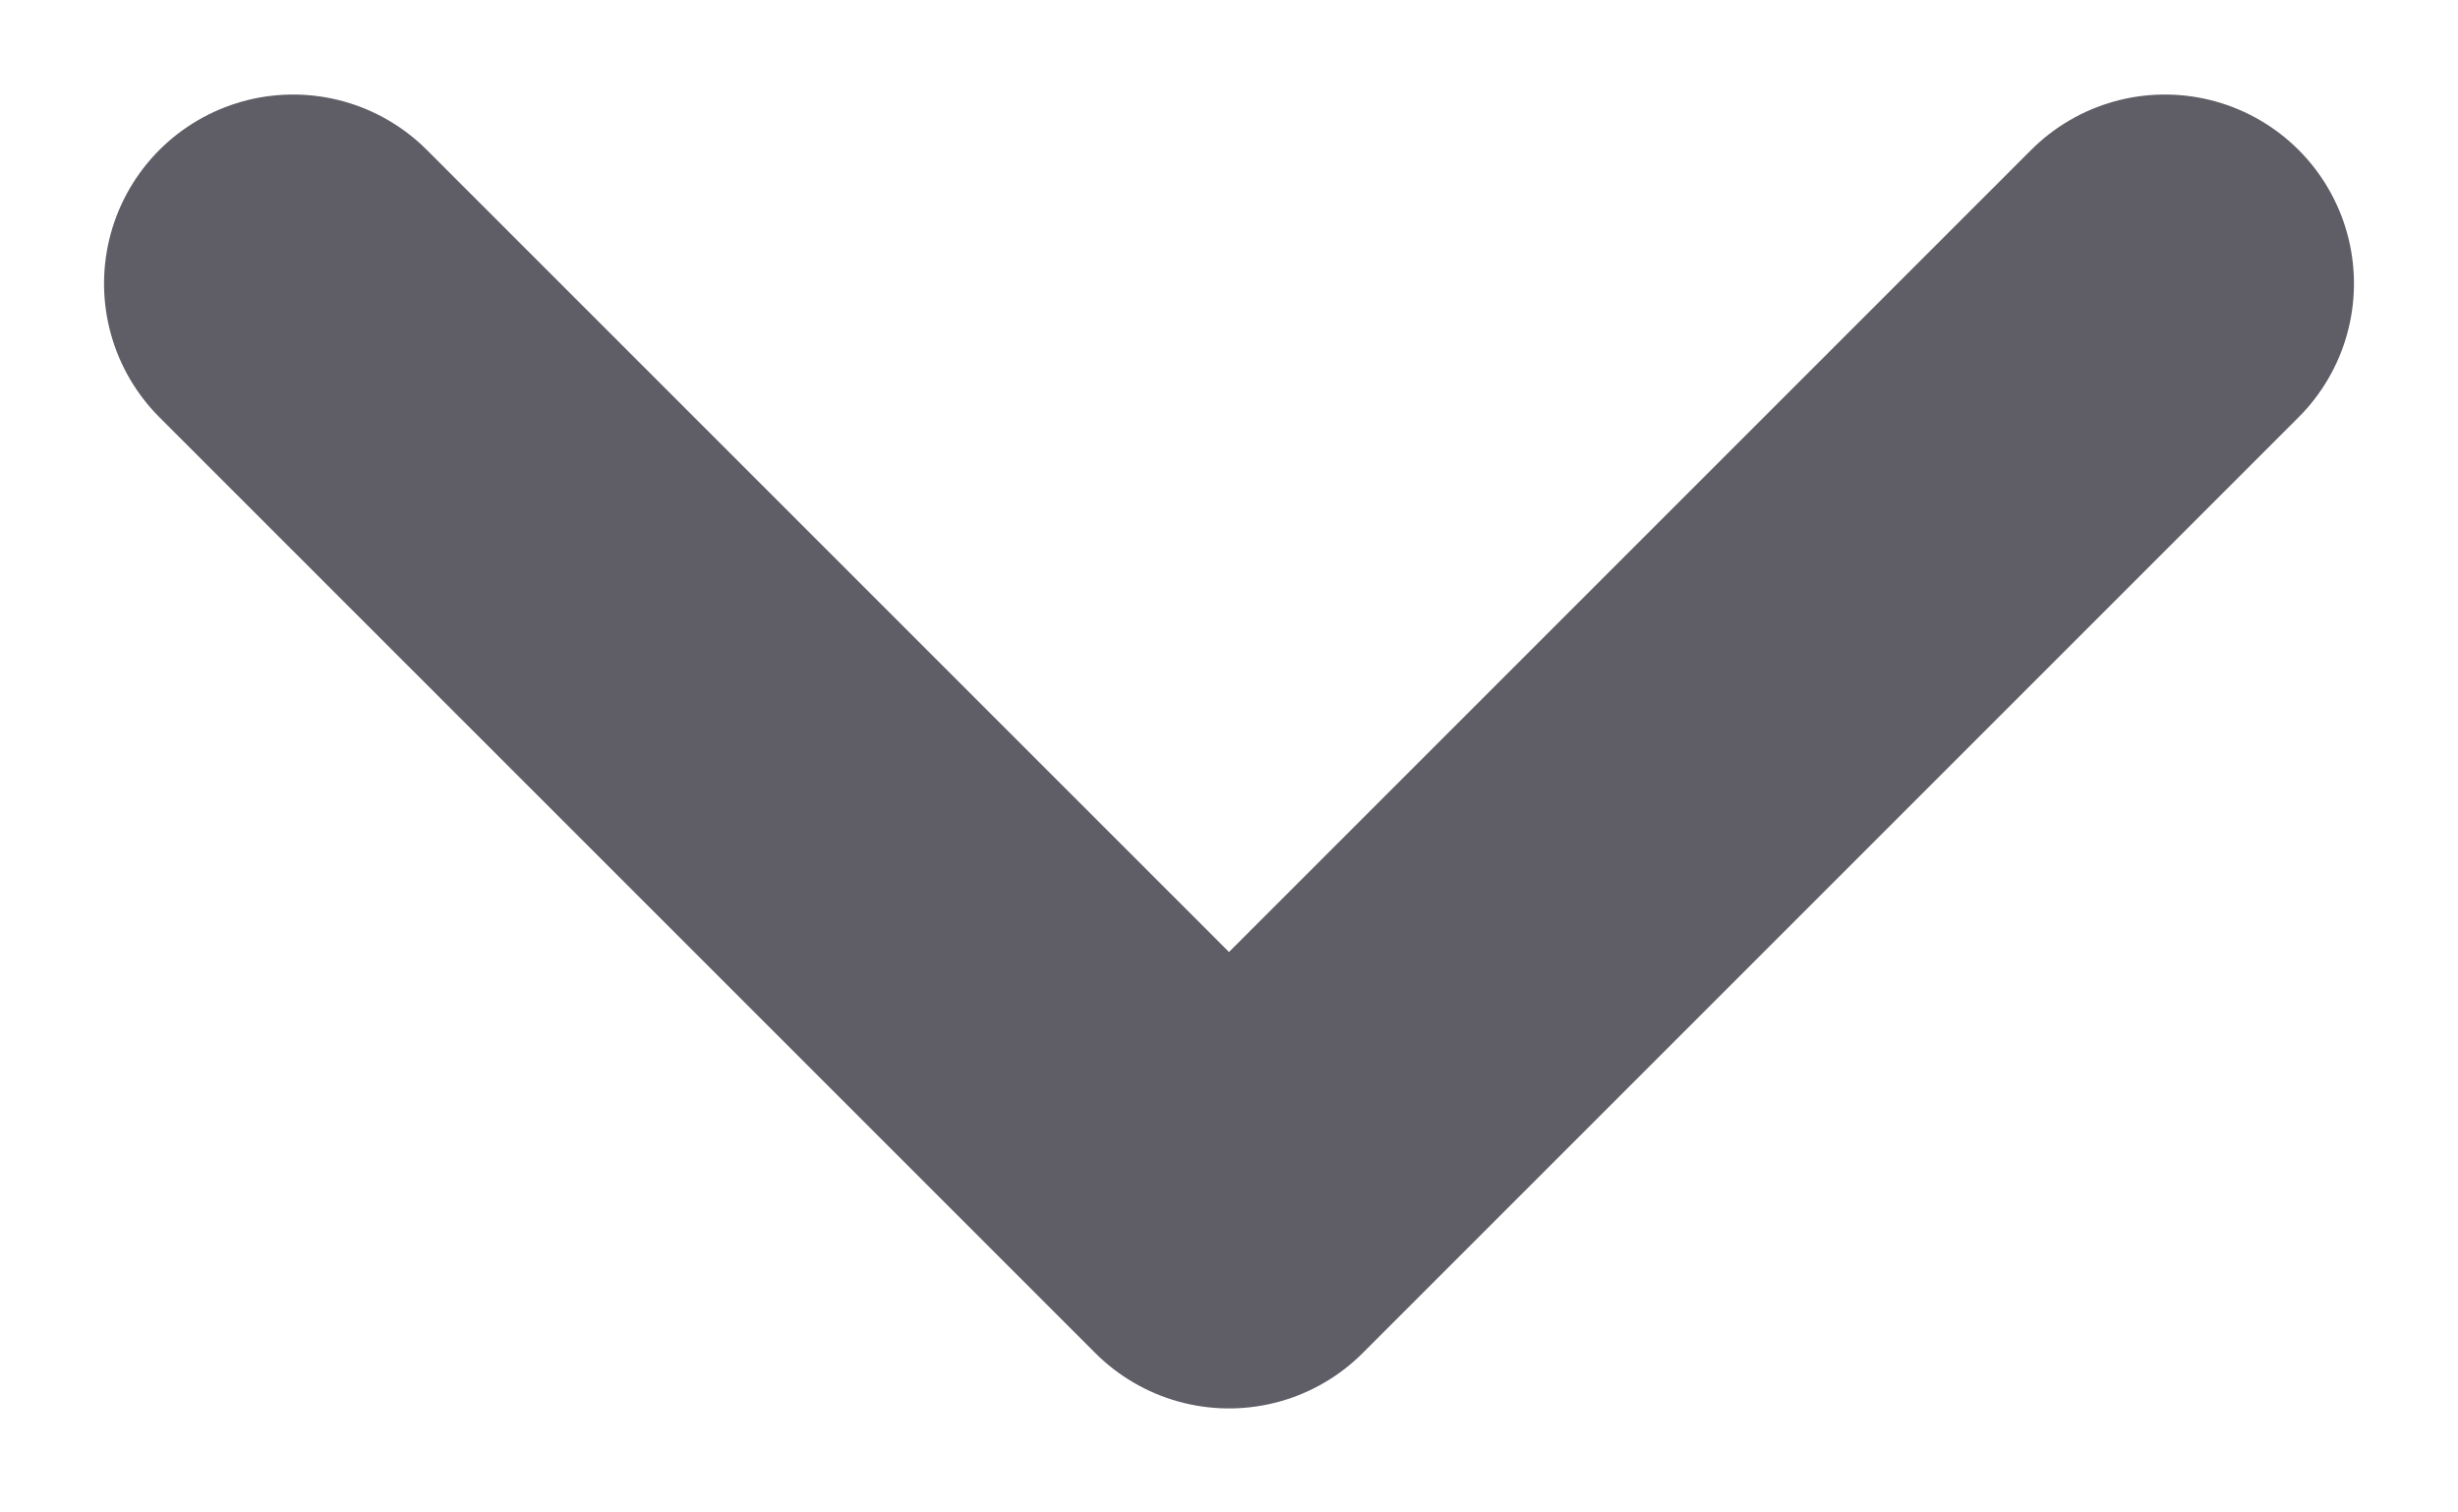 <?xml version="1.0" encoding="UTF-8"?>
<svg width="13px" height="8px" viewBox="0 0 13 8" version="1.1" xmlns="http://www.w3.org/2000/svg" xmlns:xlink="http://www.w3.org/1999/xlink">
    <title>Path</title>
    <g id="Home" stroke="none" stroke-width="1" fill="none" fill-rule="evenodd" stroke-linecap="round" stroke-linejoin="round">
        <g id="Belibaby_HomeScreen_Desktop" transform="translate(-102, -58)" stroke="#5F5E66" stroke-width="2">
            <g id="Group-2" transform="translate(48, 40)">
                <polyline id="Path" transform="translate(60.5, 19.5) rotate(-45) translate(-60.5, -19.5) " points="64 23 57 23 57 16"></polyline>
            </g>
        </g>
    </g>
</svg>